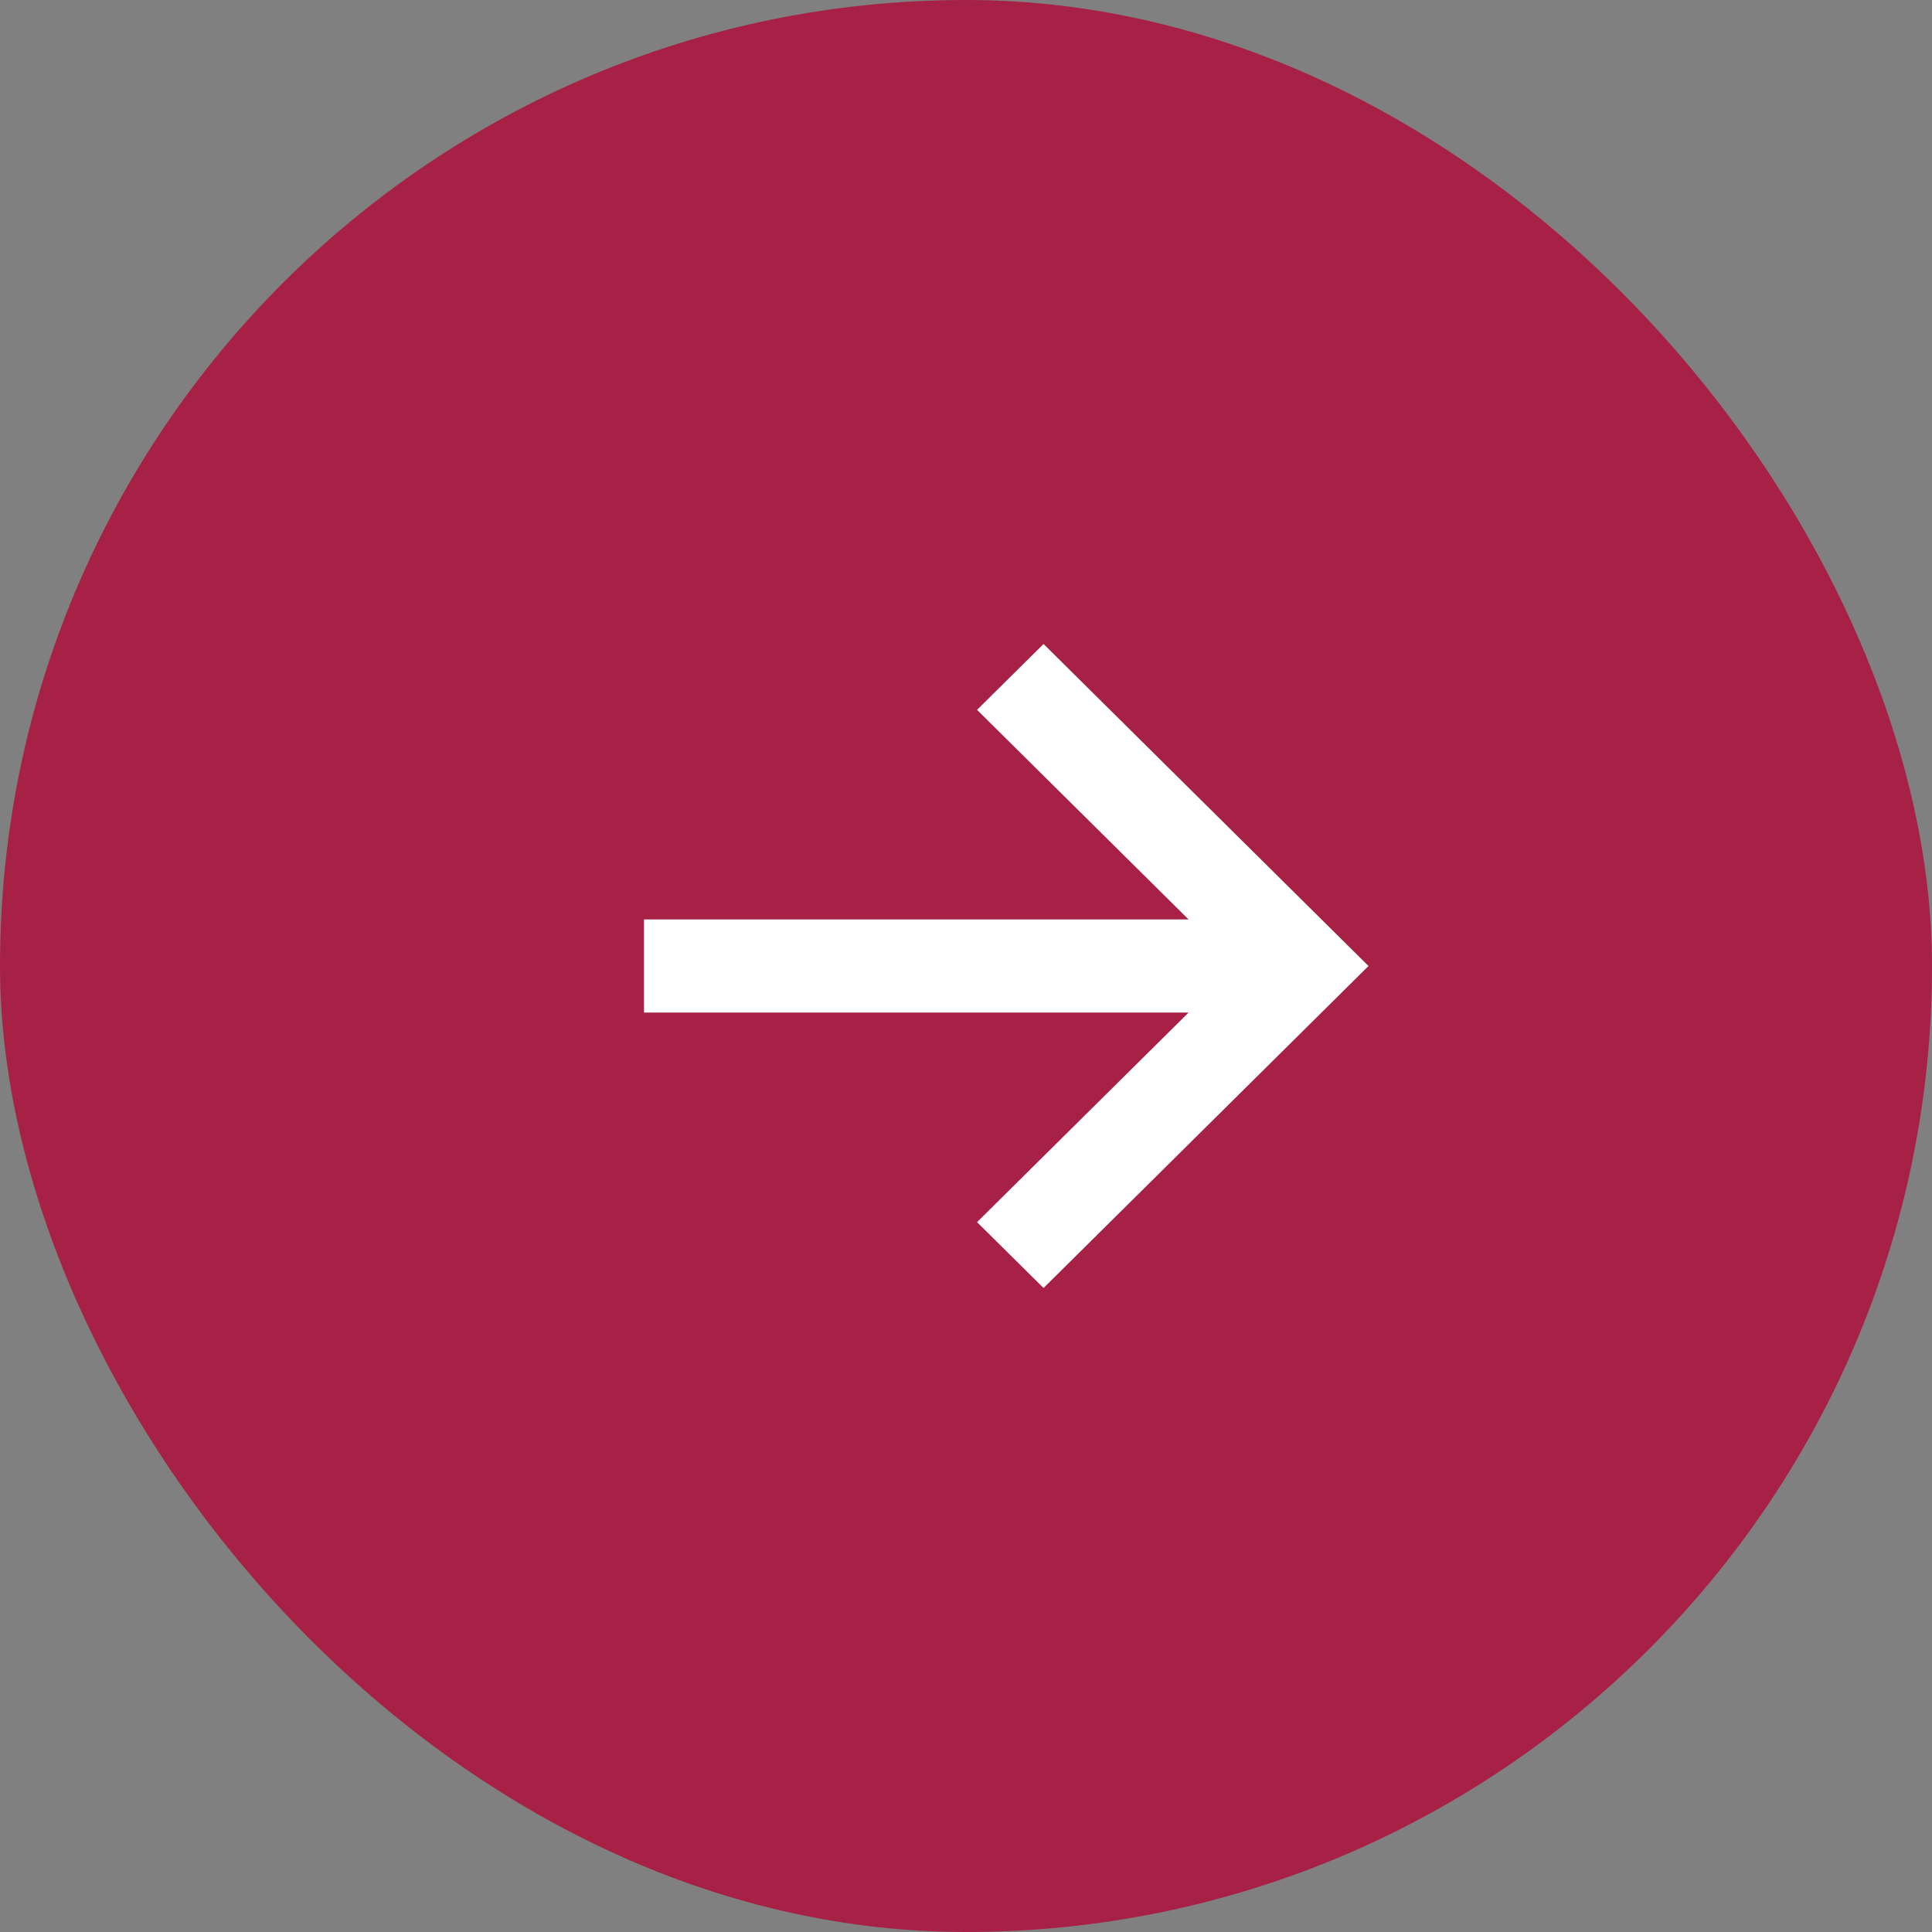 <?xml version="1.0" encoding="UTF-8"?> <svg xmlns="http://www.w3.org/2000/svg" width="36" height="36" viewBox="0 0 36 36" fill="none"><rect x="0" y="0" width="36" height="36" fill="#808080" stroke="none"/><rect x="36" y="36" width="36" height="36" rx="18" transform="rotate(-180 36 36)" fill="#A62145"></rect><path d="M12 17.132L22.147 17.132L18.206 13.227L19.445 12L25.5 18L19.445 24L18.206 22.773L22.147 18.868L12 18.868L12 17.132Z" fill="white"></path></svg> 